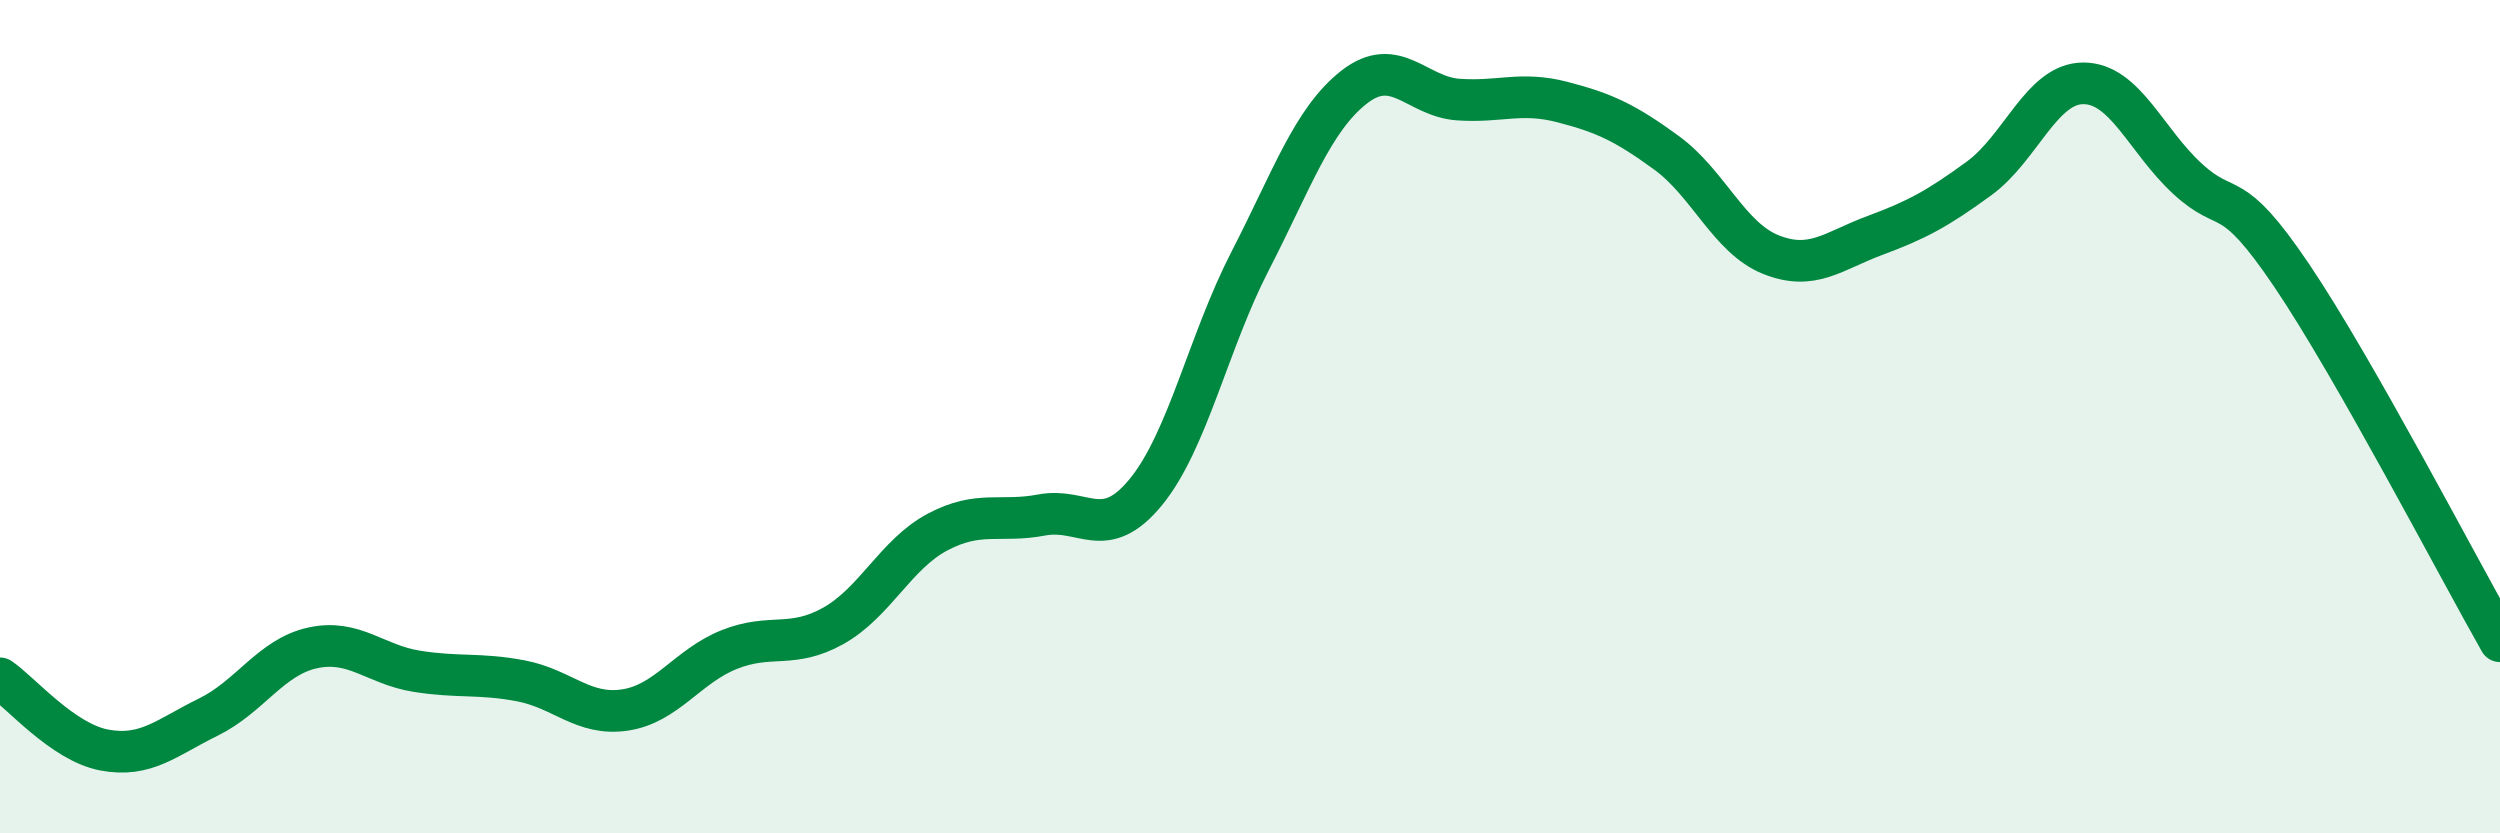 
    <svg width="60" height="20" viewBox="0 0 60 20" xmlns="http://www.w3.org/2000/svg">
      <path
        d="M 0,16.28 C 0.5,16.62 1.5,17.81 2.5,18 C 3.5,18.19 4,17.7 5,17.21 C 6,16.72 6.5,15.77 7.5,15.55 C 8.5,15.33 9,15.95 10,16.11 C 11,16.27 11.5,16.15 12.5,16.34 C 13.5,16.53 14,17.19 15,17.04 C 16,16.89 16.5,15.99 17.5,15.59 C 18.5,15.19 19,15.58 20,15.02 C 21,14.46 21.5,13.3 22.5,12.77 C 23.5,12.24 24,12.55 25,12.36 C 26,12.17 26.5,13.03 27.5,11.81 C 28.5,10.59 29,8.21 30,6.27 C 31,4.33 31.5,2.87 32.5,2.09 C 33.5,1.31 34,2.32 35,2.39 C 36,2.46 36.5,2.19 37.5,2.45 C 38.5,2.71 39,2.94 40,3.67 C 41,4.4 41.5,5.71 42.5,6.11 C 43.5,6.51 44,6.02 45,5.65 C 46,5.28 46.5,5.01 47.5,4.28 C 48.5,3.55 49,2 50,2 C 51,2 51.5,3.37 52.5,4.29 C 53.5,5.21 53.5,4.39 55,6.61 C 56.5,8.83 59,13.63 60,15.39L60 20L0 20Z"
        fill="#008740"
        opacity="0.1"
        stroke-linecap="round"
        stroke-linejoin="round"
      />
      <path
        d="M 0,16.28 C 0.5,16.62 1.5,17.81 2.5,18 C 3.5,18.19 4,17.7 5,17.21 C 6,16.72 6.5,15.77 7.5,15.55 C 8.5,15.33 9,15.95 10,16.11 C 11,16.27 11.5,16.15 12.5,16.34 C 13.5,16.53 14,17.19 15,17.04 C 16,16.89 16.5,15.99 17.5,15.59 C 18.5,15.19 19,15.58 20,15.02 C 21,14.46 21.5,13.3 22.5,12.77 C 23.5,12.24 24,12.55 25,12.36 C 26,12.17 26.5,13.03 27.5,11.81 C 28.5,10.59 29,8.21 30,6.27 C 31,4.33 31.5,2.87 32.5,2.09 C 33.5,1.31 34,2.32 35,2.39 C 36,2.46 36.5,2.19 37.5,2.45 C 38.5,2.71 39,2.94 40,3.67 C 41,4.4 41.5,5.71 42.5,6.11 C 43.5,6.51 44,6.02 45,5.65 C 46,5.28 46.5,5.01 47.5,4.28 C 48.5,3.55 49,2 50,2 C 51,2 51.5,3.37 52.5,4.29 C 53.5,5.21 53.5,4.39 55,6.61 C 56.5,8.83 59,13.63 60,15.39"
        stroke="#008740"
        stroke-width="1"
        fill="none"
        stroke-linecap="round"
        stroke-linejoin="round"
      />
    </svg>
  